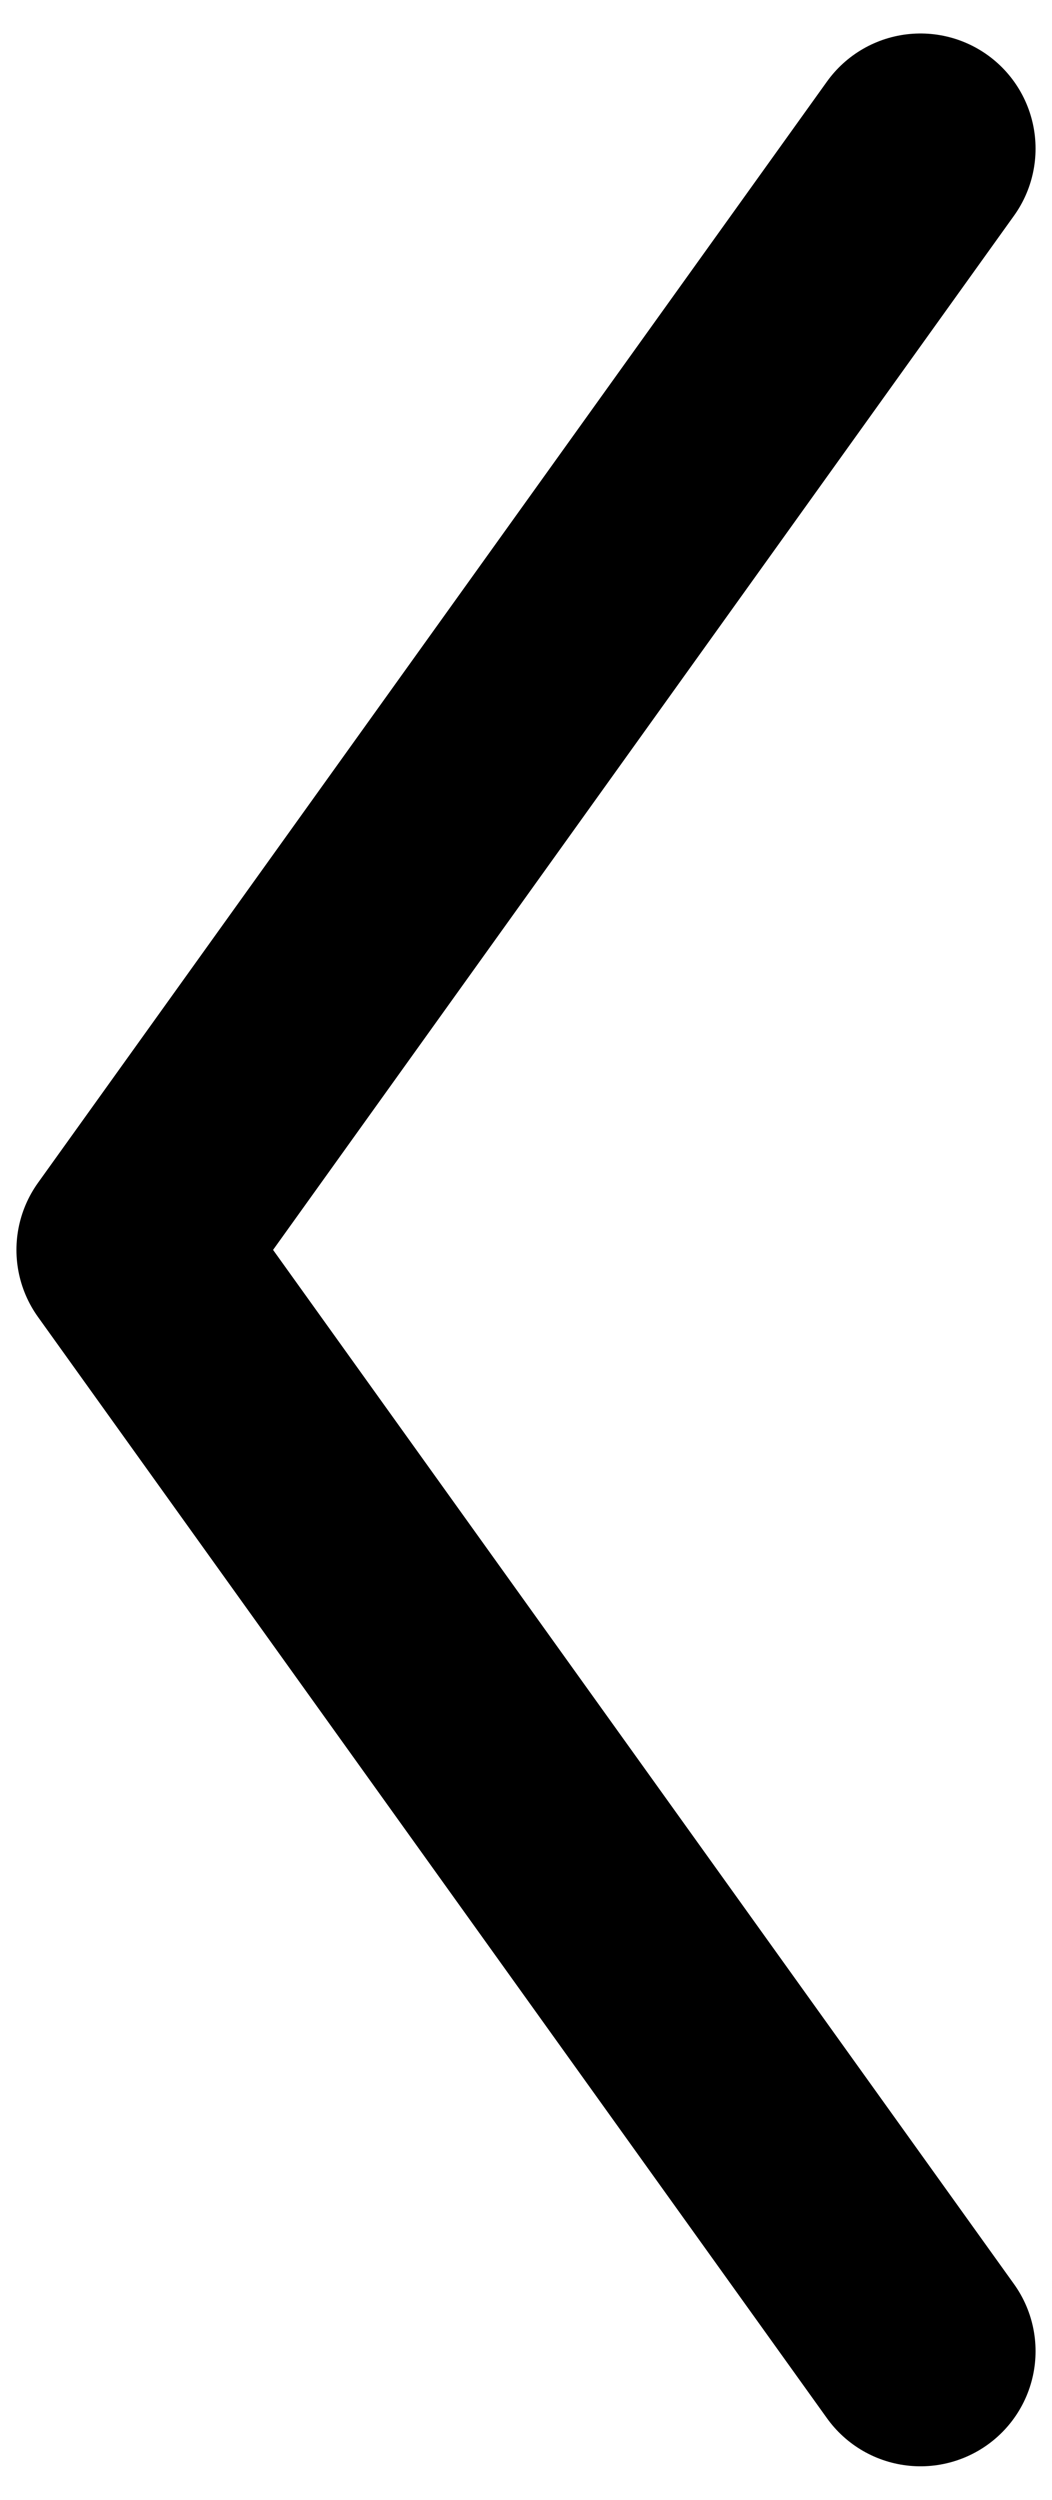 <svg width="16" height="38" viewBox="0 0 16 38" fill="none" xmlns="http://www.w3.org/2000/svg">
<path d="M14 2.259L2 19L14 35.741" stroke="black" stroke-width="3.5" stroke-linecap="round" stroke-linejoin="round"/>
</svg>
